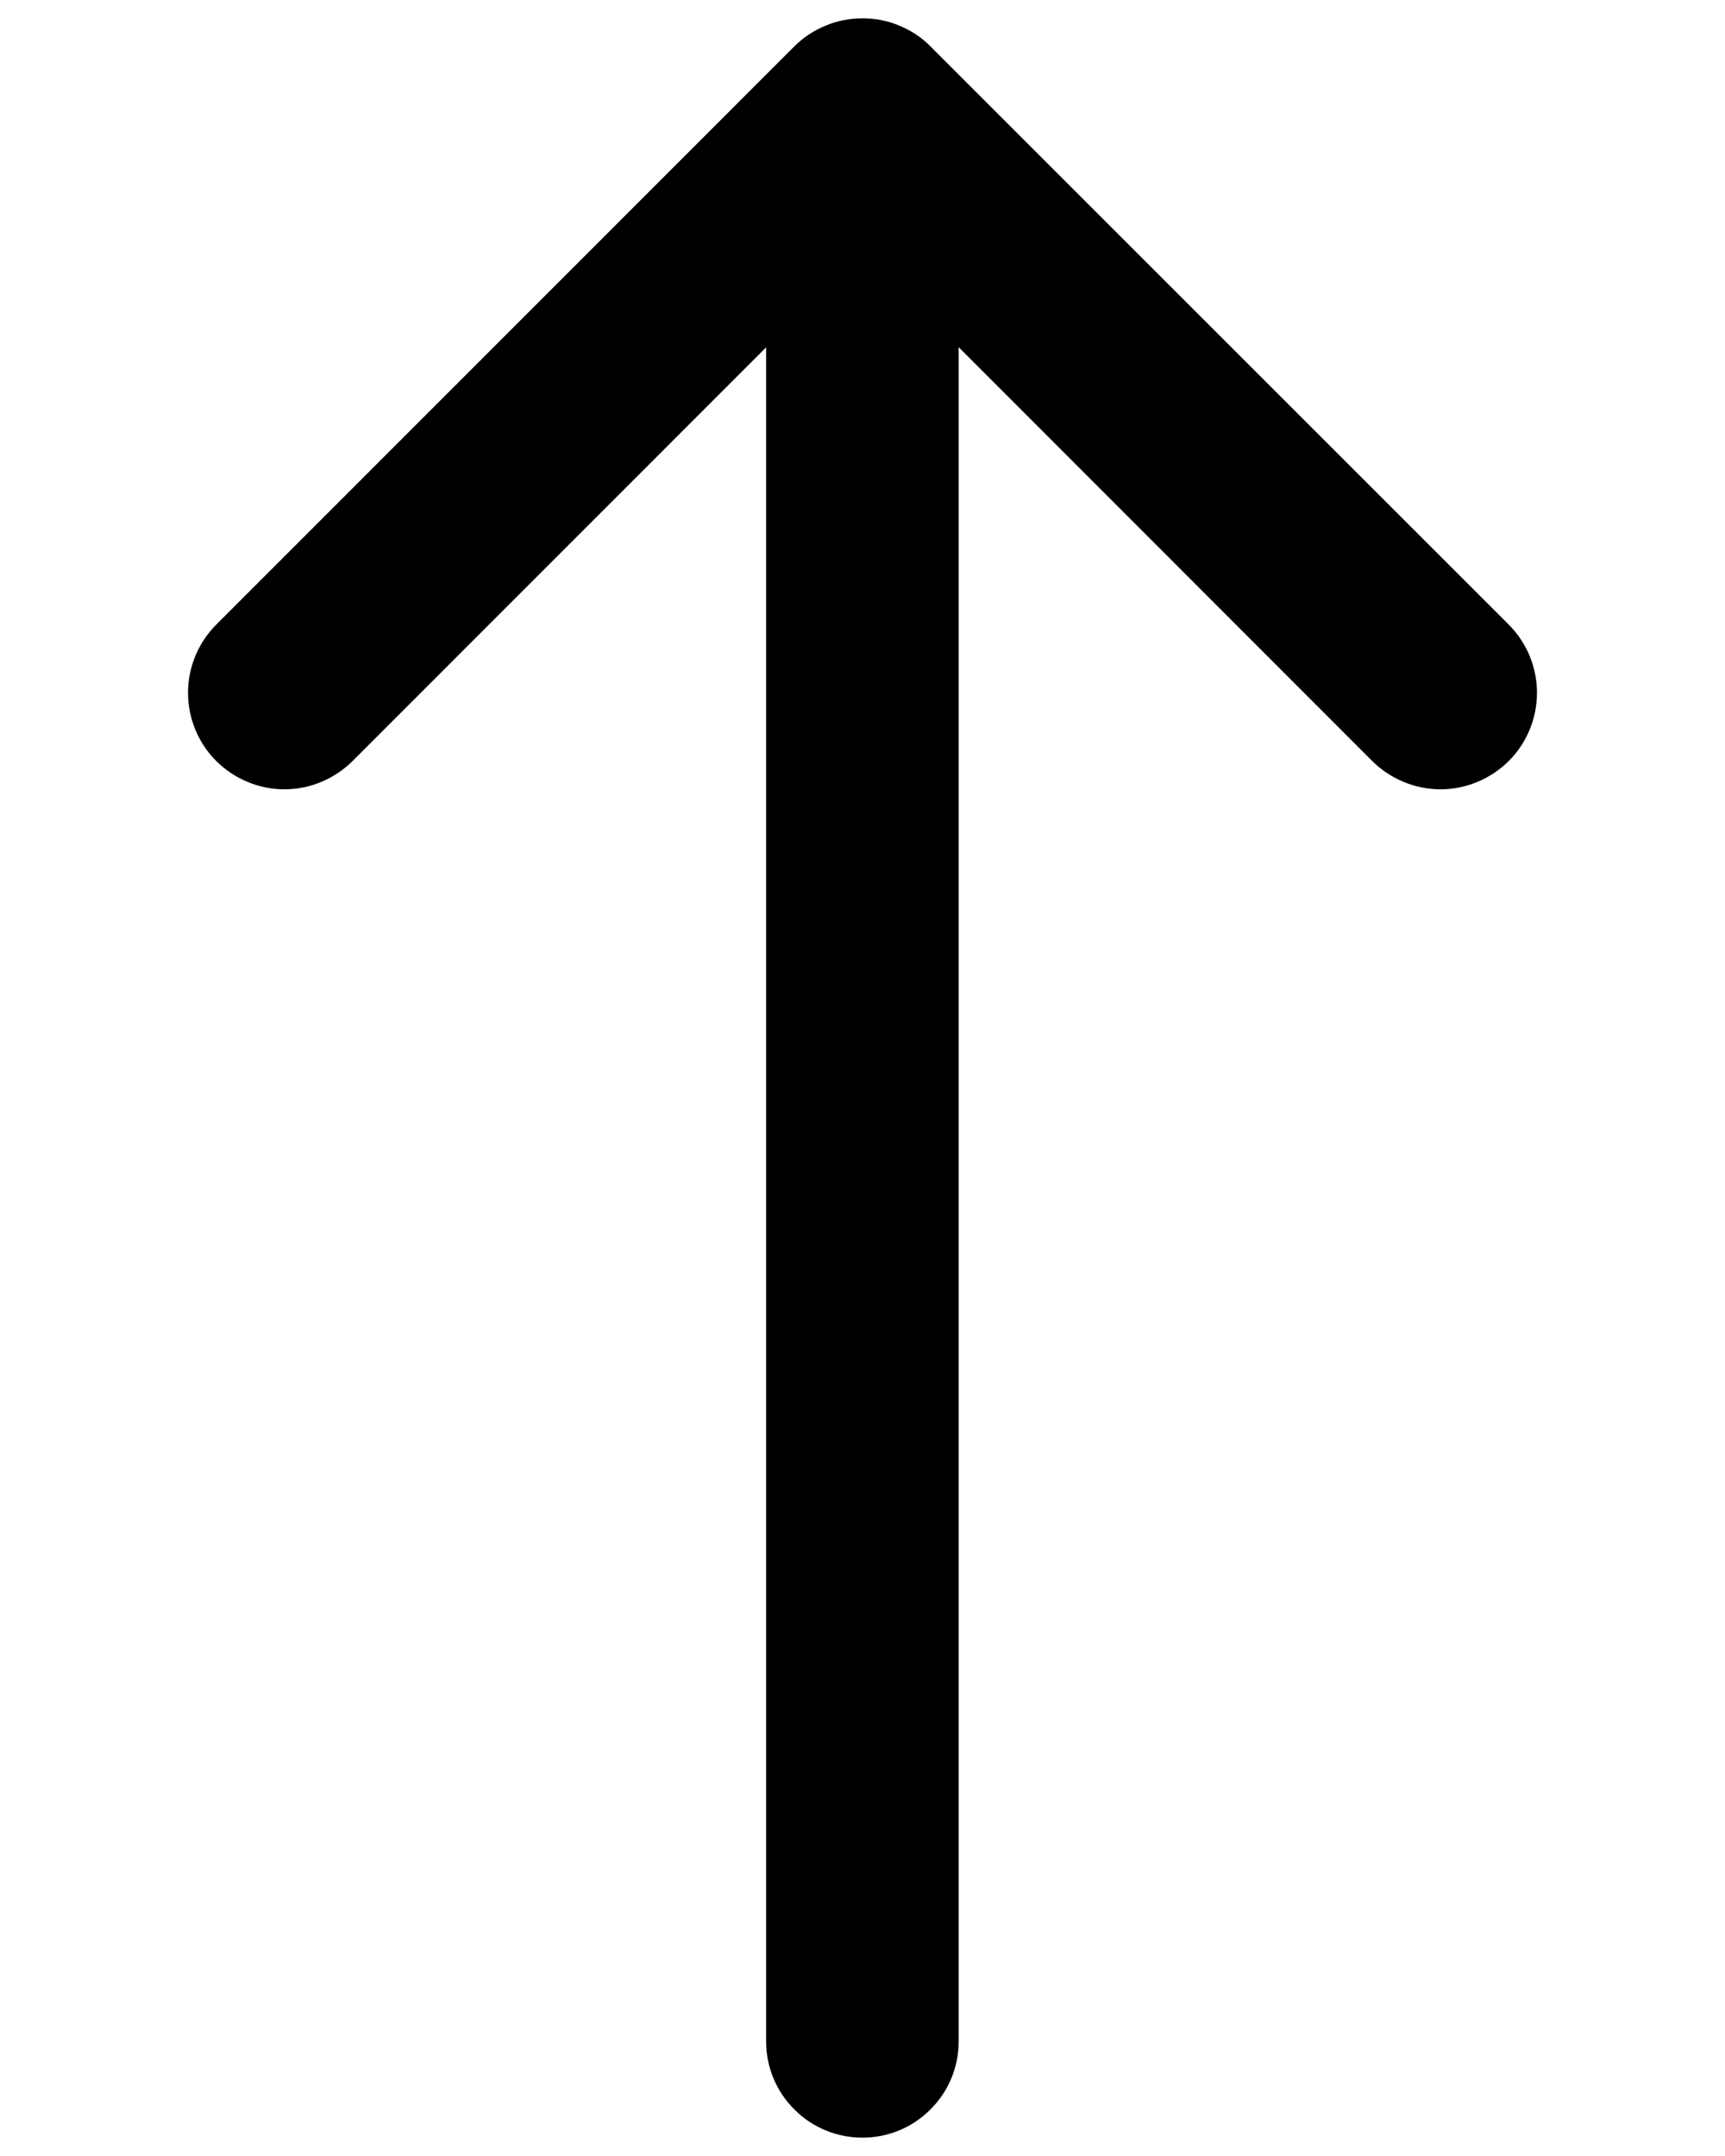 <svg width="8" height="10" viewBox="0 0 8 10" fill="none" xmlns="http://www.w3.org/2000/svg">
<g id="Group">
<path id="Vector" fill-rule="evenodd" clip-rule="evenodd" d="M4 0.979C4.118 0.979 4.232 1.026 4.315 1.11C4.399 1.194 4.446 1.307 4.446 1.426L4.446 9.469C4.446 9.587 4.399 9.701 4.315 9.784C4.232 9.868 4.118 9.915 4 9.915C3.881 9.915 3.767 9.868 3.684 9.784C3.6 9.701 3.553 9.587 3.553 9.469L3.553 1.426C3.553 1.307 3.6 1.194 3.684 1.11C3.767 1.026 3.881 0.979 4 0.979Z" fill="black"/>
<path id="Vector_2" fill-rule="evenodd" clip-rule="evenodd" d="M3.683 0.216C3.725 0.174 3.774 0.141 3.829 0.119C3.883 0.096 3.941 0.085 4 0.085C4.059 0.085 4.117 0.096 4.171 0.119C4.225 0.141 4.275 0.174 4.316 0.216L6.997 2.897C7.081 2.981 7.128 3.095 7.128 3.213C7.128 3.332 7.081 3.446 6.997 3.53C6.913 3.613 6.799 3.661 6.681 3.661C6.562 3.661 6.448 3.613 6.364 3.53L4 1.164L1.635 3.53C1.551 3.613 1.438 3.661 1.319 3.661C1.2 3.661 1.087 3.613 1.003 3.53C0.919 3.446 0.872 3.332 0.872 3.213C0.872 3.095 0.919 2.981 1.003 2.897L3.683 0.216Z" fill="black"/>
</g>
</svg>

